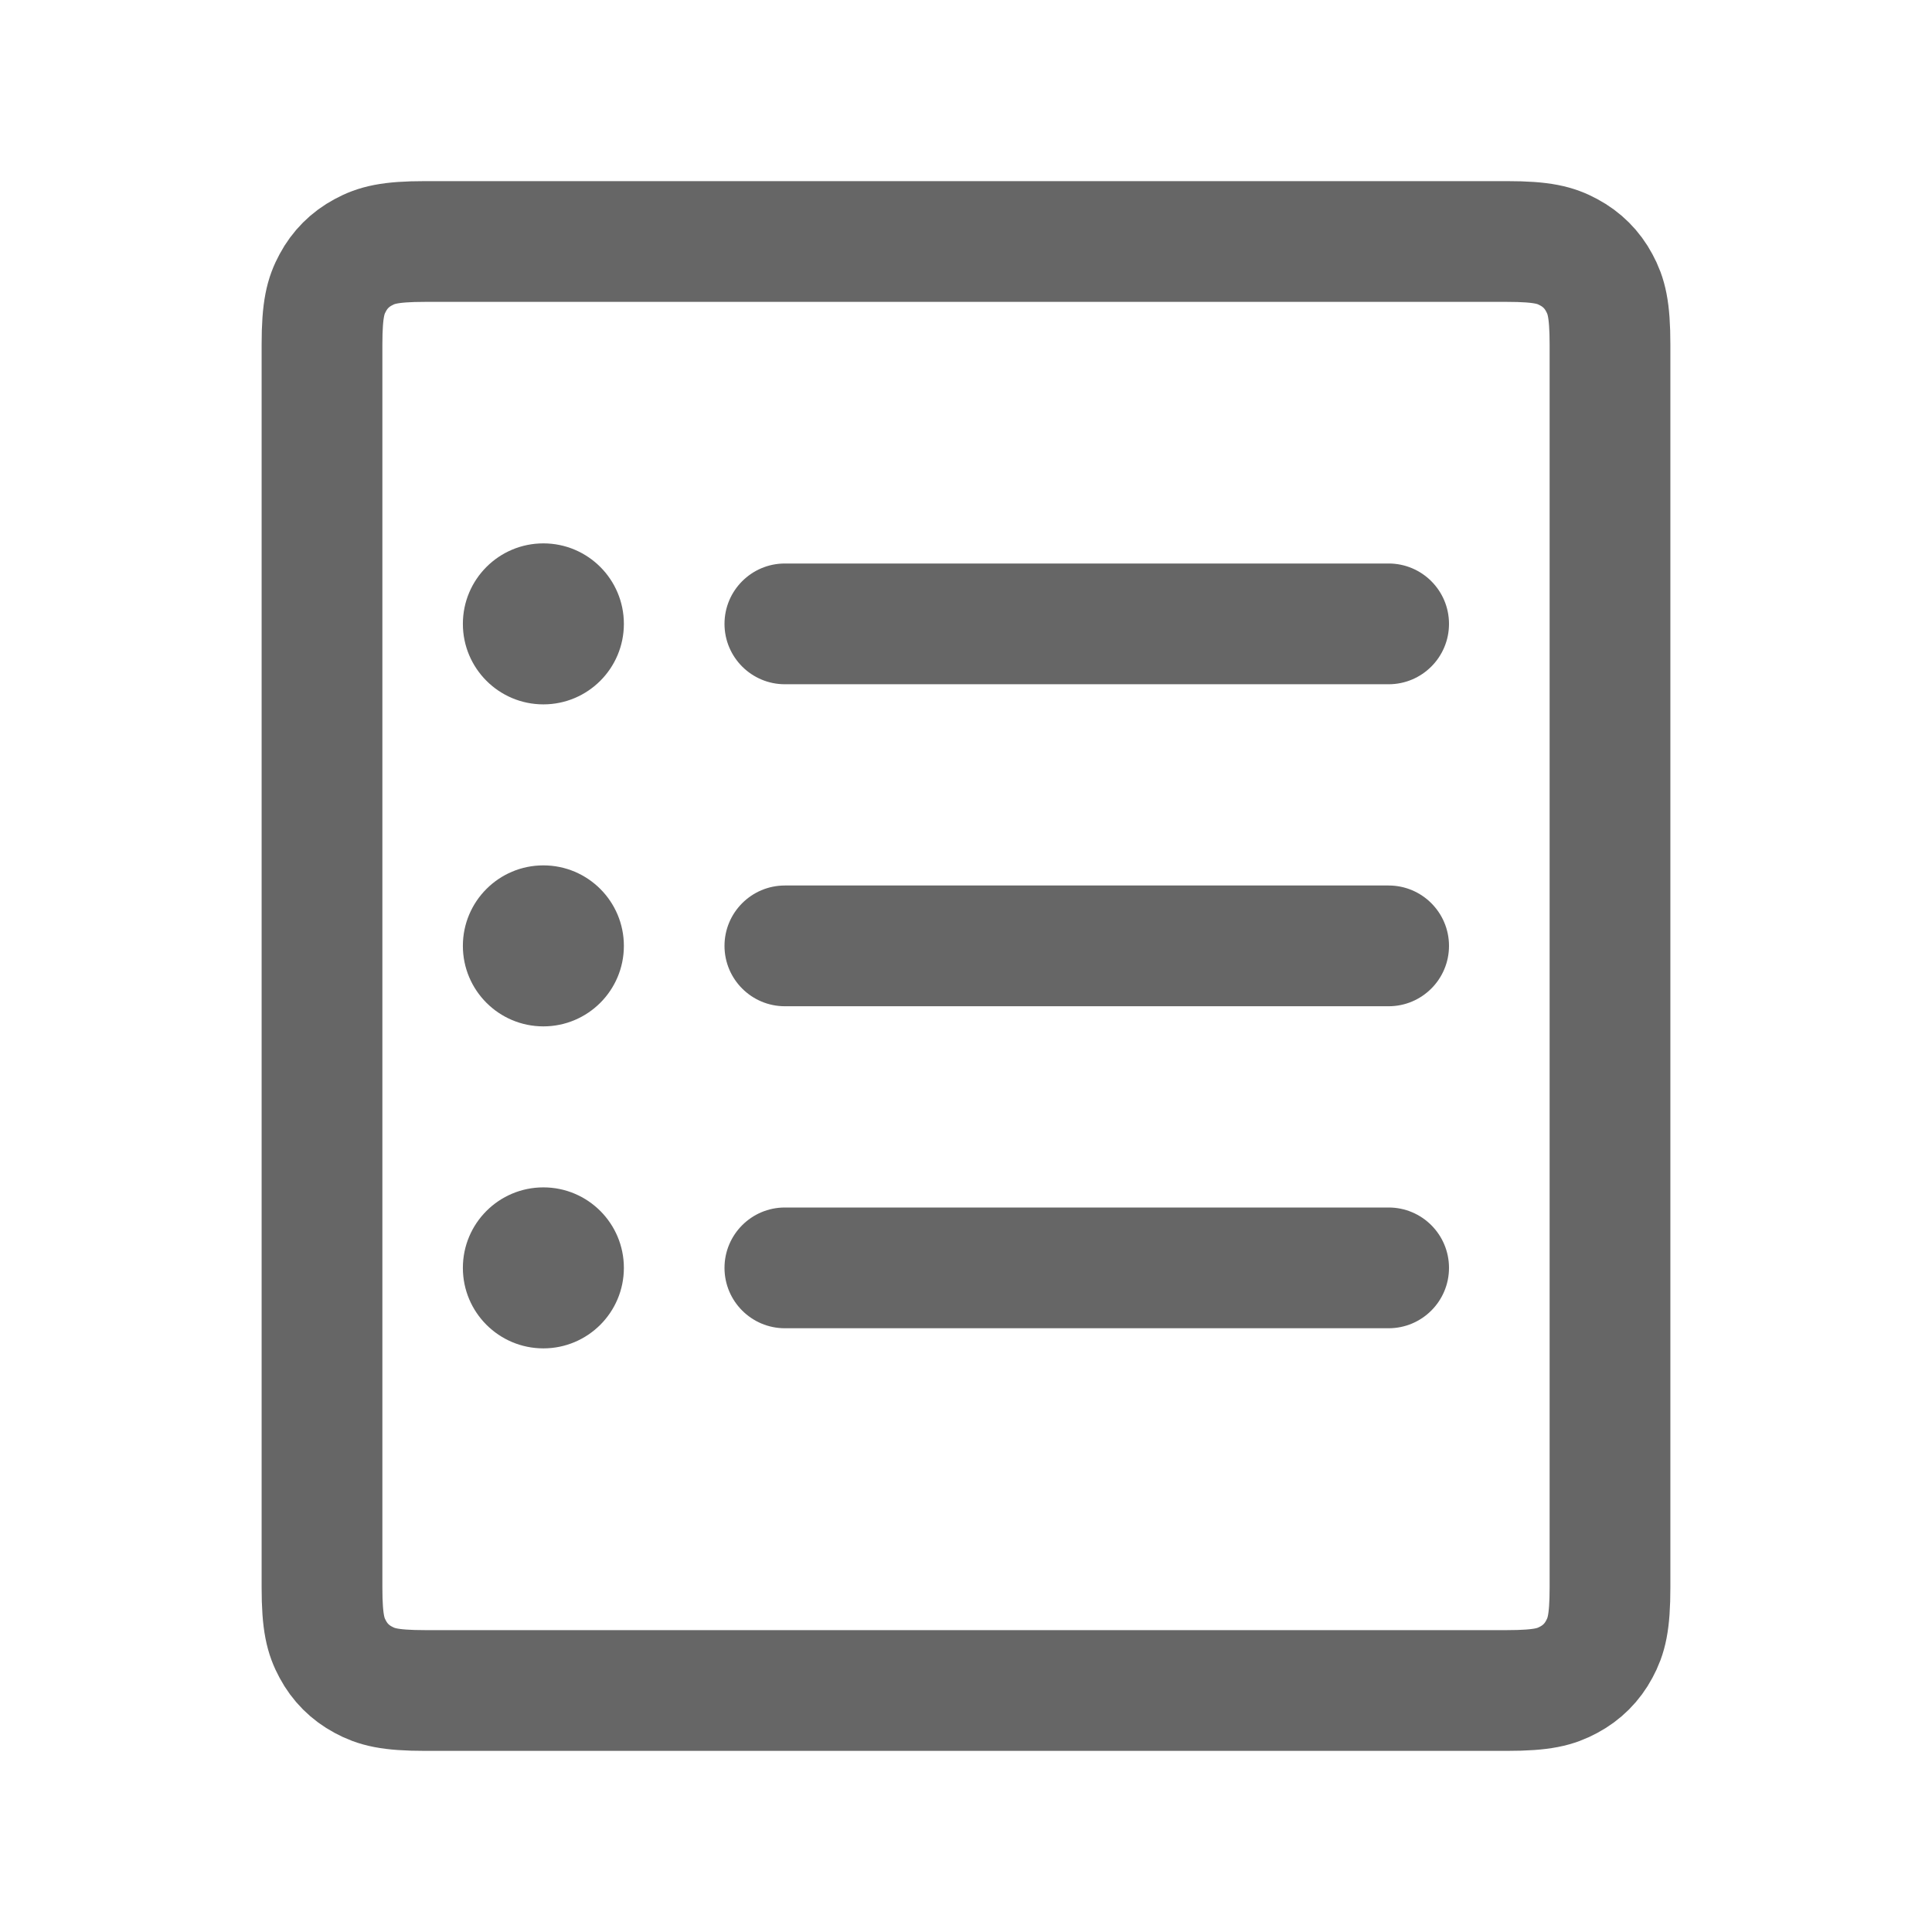 <?xml version="1.0" encoding="UTF-8"?>
<svg width="24px" height="24px" viewBox="0 0 24 24" version="1.1" xmlns="http://www.w3.org/2000/svg" xmlns:xlink="http://www.w3.org/1999/xlink">
    <title>icon- Collection Sheet-default</title>
    <g id="icon--Collection-Sheet-default" stroke="none" stroke-width="1" fill="none" fill-rule="evenodd">
        <path d="M5.282,3 L18.718,3 C19.164,3 19.325,3.046 19.488,3.134 C19.651,3.221 19.779,3.349 19.866,3.512 C19.954,3.675 20,3.836 20,4.282 L20,19.718 C20,20.164 19.954,20.325 19.866,20.488 C19.779,20.651 19.651,20.779 19.488,20.866 C19.325,20.954 19.164,21 18.718,21 L5.282,21 C4.836,21 4.675,20.954 4.512,20.866 C4.349,20.779 4.221,20.651 4.134,20.488 C4.046,20.325 4,20.164 4,19.718 L4,4.282 C4,3.836 4.046,3.675 4.134,3.512 C4.221,3.349 4.349,3.221 4.512,3.134 C4.675,3.046 4.836,3 5.282,3 Z" id="Rectangle" stroke="#666666" stroke-width="1.5"></path>
        <circle id="Oval" fill="#666666" cx="6.75" cy="7.75" r="1"></circle>
        <path d="M9.75,7 L17.25,7 C17.664,7 18,7.336 18,7.75 C18,8.164 17.664,8.5 17.25,8.5 L9.75,8.5 C9.336,8.5 9,8.164 9,7.75 C9,7.336 9.336,7 9.75,7 Z" id="Rectangle" fill="#666666"></path>
        <circle id="Oval" fill="#666666" cx="6.75" cy="11.75" r="1"></circle>
        <path d="M9.75,11 L17.25,11 C17.664,11 18,11.336 18,11.75 C18,12.164 17.664,12.5 17.25,12.5 L9.75,12.5 C9.336,12.5 9,12.164 9,11.75 C9,11.336 9.336,11 9.75,11 Z" id="Rectangle" fill="#666666"></path>
        <circle id="Oval" fill="#666666" cx="6.75" cy="15.75" r="1"></circle>
        <path d="M9.75,15 L17.25,15 C17.664,15 18,15.336 18,15.75 C18,16.164 17.664,16.5 17.25,16.5 L9.75,16.5 C9.336,16.5 9,16.164 9,15.75 C9,15.336 9.336,15 9.75,15 Z" id="Rectangle" fill="#666666"></path>
    </g>
</svg>